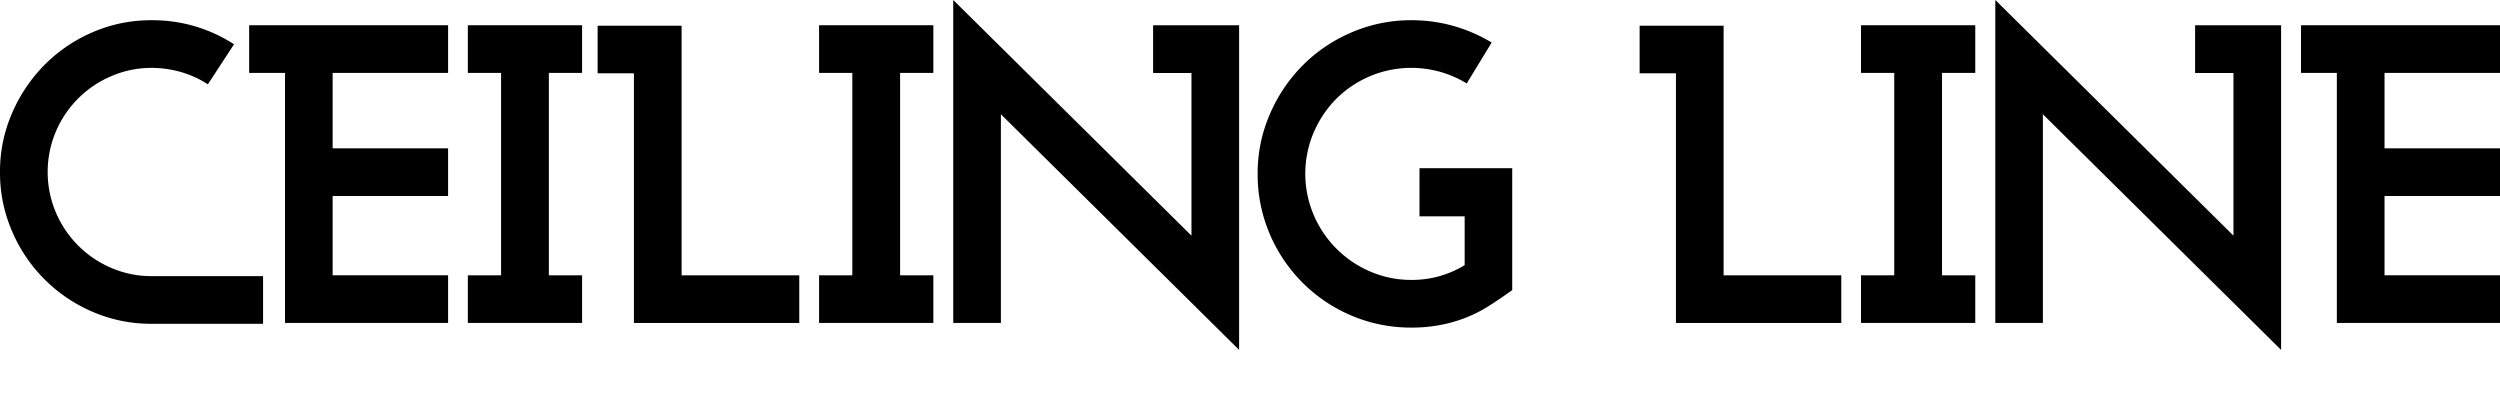 <svg xmlns="http://www.w3.org/2000/svg" xmlns:xlink="http://www.w3.org/1999/xlink" width="142.897" height="24" viewBox="0 0 142.897 24"><defs><clipPath id="a"><rect width="142.897" height="24"/></clipPath></defs><g clip-path="url(#a)"><path d="M11.881,4.356a5.664,5.664,0,0,0-1.53-.7,6.07,6.07,0,0,0-1.675-.24,5.755,5.755,0,0,0-2.314.473A5.965,5.965,0,0,0,3.194,7.054a5.938,5.938,0,0,0,0,4.627,5.986,5.986,0,0,0,3.168,3.169,5.753,5.753,0,0,0,2.314.469h6.361v2.724H8.677a8.37,8.37,0,0,1-3.386-.686,8.713,8.713,0,0,1-4.6-4.6A8.371,8.371,0,0,1,0,9.369,8.329,8.329,0,0,1,.688,6.006,8.941,8.941,0,0,1,2.543,3.247,8.7,8.7,0,0,1,5.29,1.38,8.371,8.371,0,0,1,8.677.692a8.518,8.518,0,0,1,4.7,1.376Z" transform="translate(0 0.464)"/><path d="M10.578,17.88V3.588H8.529V.864H19.9V3.588H13.3V7.9h6.6v2.724H13.3v4.532h6.6V17.88Z" transform="translate(5.713 0.579)"/><path d="M22.531,17.87V3.6H20.457V.88h4.8V15.148h6.725V17.87Z" transform="translate(13.703 0.59)"/><path d="M28.037,17.88V15.158h1.9V3.588h-1.9V.864h6.531V3.588h-1.9V15.158h1.9V17.88Z" transform="translate(18.781 0.579)"/><path d="M16.014,17.88V15.158h1.9V3.588h-1.9V.864h6.531V3.588h-1.9V15.158h1.9V17.88Z" transform="translate(10.727 0.579)"/><path d="M35.353,6.531V18.459H32.629V0L46.246,13.471v-9.3H44.053V1.444h4.916V20Z" transform="translate(21.857 0)"/><path d="M56.256,17.03a7.728,7.728,0,0,1-1.338.675,8.209,8.209,0,0,1-1.446.411,8.8,8.8,0,0,1-1.628.144,8.656,8.656,0,0,1-3.433-.685A8.785,8.785,0,0,1,43.735,12.9a8.637,8.637,0,0,1-.686-3.435,8.429,8.429,0,0,1,.7-3.408,8.936,8.936,0,0,1,1.892-2.8,8.745,8.745,0,0,1,2.8-1.879A8.539,8.539,0,0,1,51.844.692a8.784,8.784,0,0,1,2.388.324,8.958,8.958,0,0,1,2.193.952L55,4.306a6.079,6.079,0,0,0-7.446.868,6.185,6.185,0,0,0-1.3,1.929,6.018,6.018,0,0,0,0,4.722,6.106,6.106,0,0,0,3.23,3.231,5.857,5.857,0,0,0,2.36.479,5.747,5.747,0,0,0,3.037-.843V11.9H52.3V9.15h5.3v6.967c-.464.337-.915.643-1.348.913" transform="translate(28.837 0.464)"/><path d="M58.2,17.87V3.6H56.124V.88h4.8V15.148h6.726V17.87Z" transform="translate(37.595 0.59)"/><path d="M63.7,17.88V15.158h1.9V3.588H63.7V.864h6.531V3.588h-1.9V15.158h1.9V17.88Z" transform="translate(42.673 0.579)"/><path d="M71.019,6.531V18.459H68.3V0L81.912,13.471v-9.3H79.719V1.444h4.916V20Z" transform="translate(45.75 0)"/><path d="M80.811,17.88V3.588H78.762V.864H90.137V3.588h-6.6V7.9h6.6v2.724h-6.6v4.532h6.6V17.88Z" transform="translate(52.76 0.579)"/></g></svg>